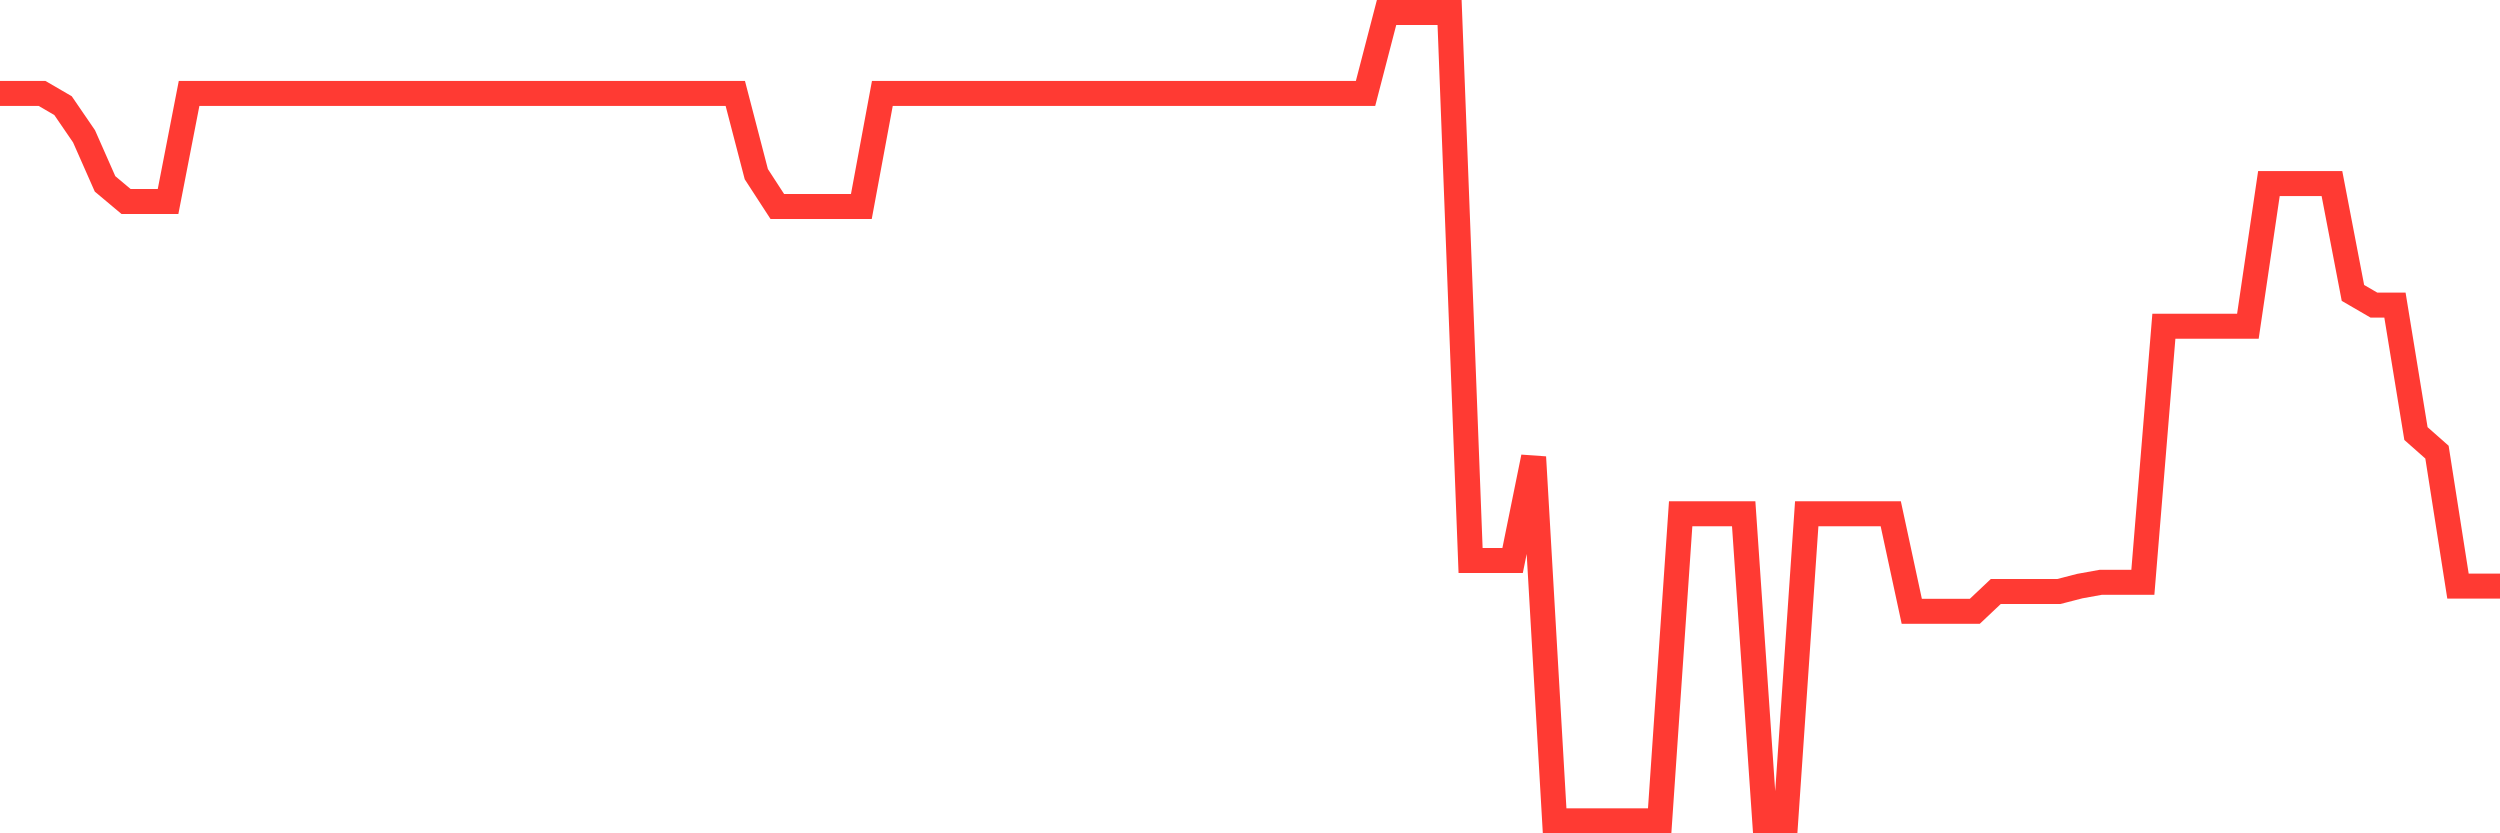 <svg
  xmlns="http://www.w3.org/2000/svg"
  xmlns:xlink="http://www.w3.org/1999/xlink"
  width="120"
  height="40"
  viewBox="0 0 120 40"
  preserveAspectRatio="none"
>
  <polyline
    points="0,4.484 1.008,4.484 2.017,4.484 3.025,5.07 4.034,6.544 5.042,8.826 6.05,9.671 7.059,9.671 8.067,9.671 9.076,4.484 10.084,4.484 11.092,4.484 12.101,4.484 13.109,4.484 14.118,4.484 15.126,4.484 16.134,4.484 17.143,4.484 18.151,4.484 19.16,4.484 20.168,4.484 21.176,4.484 22.185,4.484 23.193,4.484 24.202,4.484 25.21,4.484 26.218,4.484 27.227,4.484 28.235,4.484 29.244,4.484 30.252,4.484 31.261,4.484 32.269,4.484 33.277,4.484 34.286,4.484 35.294,4.484 36.303,8.36 37.311,9.912 38.319,9.912 39.328,9.912 40.336,9.912 41.345,9.912 42.353,4.484 43.361,4.484 44.37,4.484 45.378,4.484 46.387,4.484 47.395,4.484 48.403,4.484 49.412,4.484 50.42,4.484 51.429,4.484 52.437,4.484 53.445,4.484 54.454,4.484 55.462,4.484 56.471,4.484 57.479,4.484 58.487,4.484 59.496,4.484 60.504,4.484 61.513,4.484 62.521,4.484 63.529,4.484 64.538,4.484 65.546,4.484 66.555,0.6 67.563,0.6 68.571,0.6 69.58,0.6 70.588,26.903 71.597,26.903 72.605,26.903 73.613,21.94 74.622,39.4 75.63,39.4 76.639,39.4 77.647,39.4 78.655,39.4 79.664,39.4 80.672,24.66 81.681,24.66 82.689,24.66 83.697,24.66 84.706,39.4 85.714,39.4 86.723,24.66 87.731,24.66 88.739,24.66 89.748,24.66 90.756,24.66 91.765,29.343 92.773,29.343 93.782,29.343 94.79,29.343 95.798,28.392 96.807,28.392 97.815,28.392 98.824,28.392 99.832,28.132 100.84,27.95 101.849,27.95 102.857,27.95 103.866,15.658 104.874,15.658 105.882,15.658 106.891,15.658 107.899,15.658 108.908,8.81 109.916,8.81 110.924,8.81 111.933,8.81 112.941,14.06 113.95,14.646 114.958,14.646 115.966,20.811 116.975,21.703 117.983,28.132 118.992,28.132 120,28.132"
    fill="none"
    stroke="#ff3a33"
    stroke-width="1.2"
  >
  </polyline>
</svg>